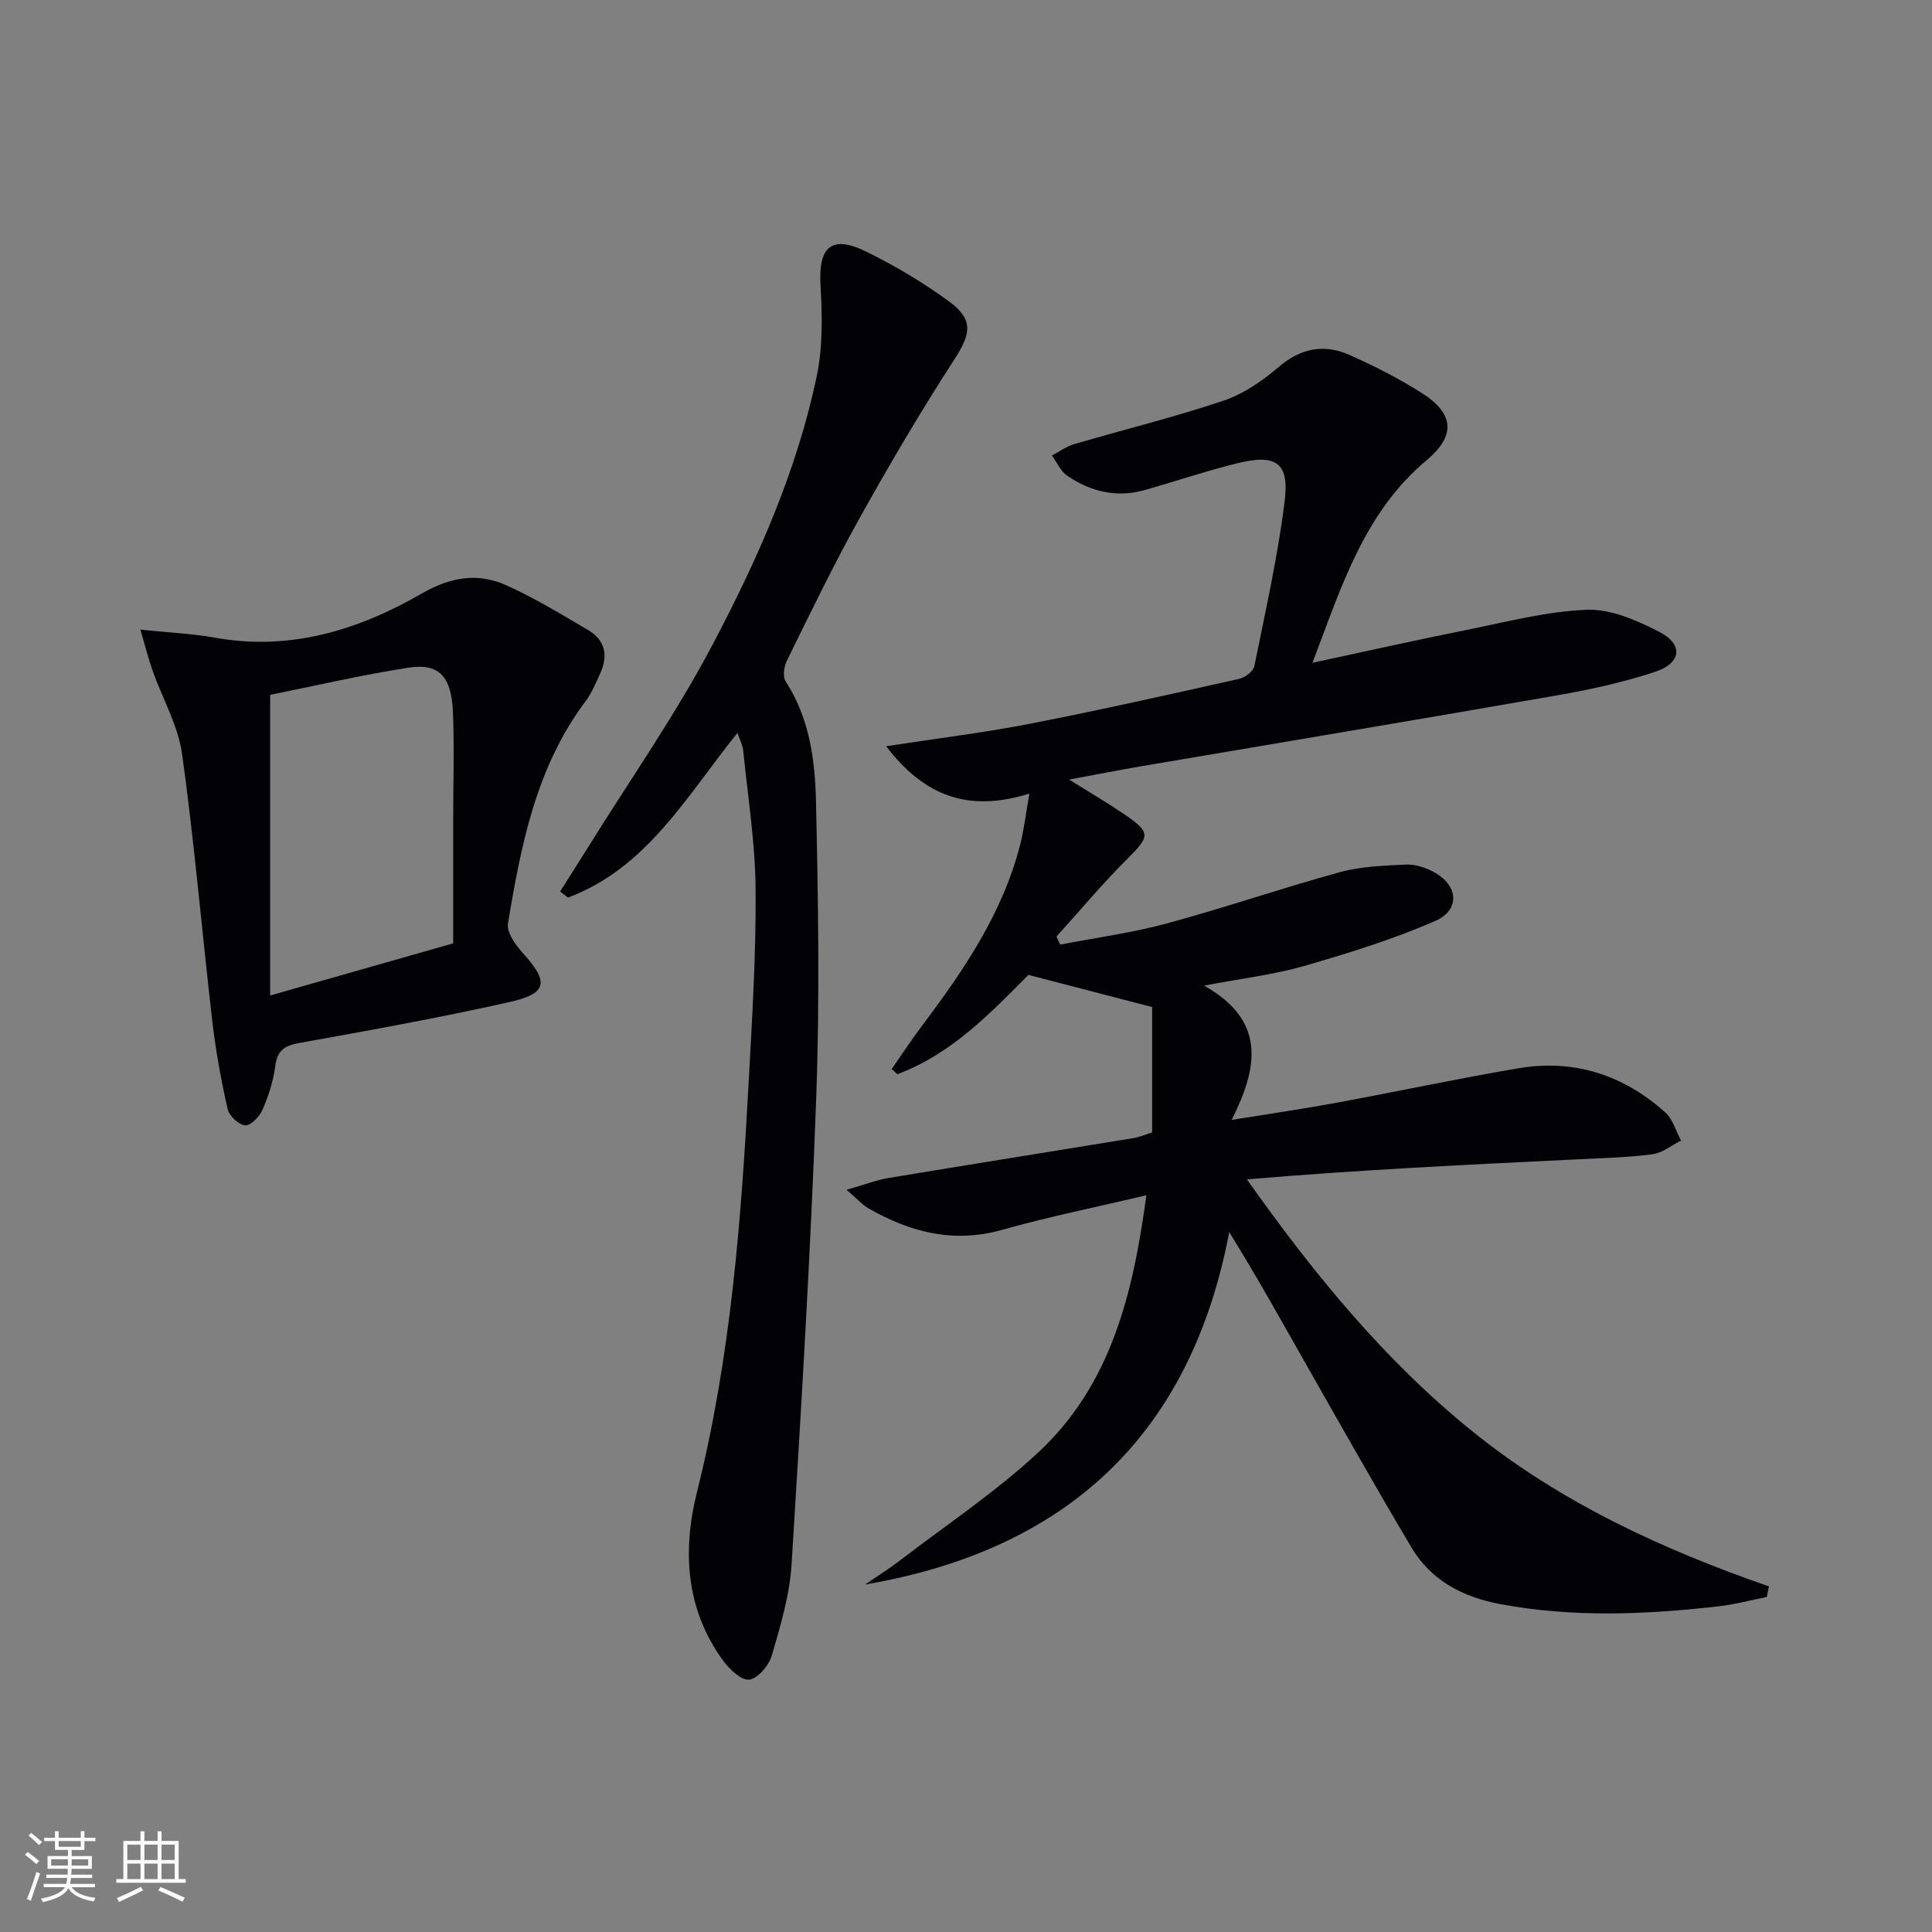 <svg enable-background="new 0 0 400 400" viewBox="0 0 400 400" xmlns="http://www.w3.org/2000/svg"><rect x="0" y="0" width="400" height="400" fill="#808080" stroke="none"/><g fill="#010106"><path d="m365.79 330.64c-3.33.66-6.63 1.55-9.99 1.93-15.07 1.72-30.15 2.36-45.19-.46-7.69-1.44-14.29-4.84-18.37-11.7-7.3-12.28-14.32-24.73-21.38-37.15-5.24-9.21-10.36-18.48-16.36-28.17-8.01 42.18-33.77 65.84-75.4 72.97 2.43-1.66 4.93-3.22 7.26-5.01 9.6-7.36 19.76-14.13 28.59-22.33 15.08-14.01 19.66-32.91 22.39-53.25-10.39 2.46-20.24 4.44-29.88 7.16-10.06 2.83-19.01.49-27.65-4.45-1.22-.7-2.2-1.83-4.55-3.85 3.74-1.06 6.21-2.03 8.77-2.45 16.86-2.8 33.74-5.48 50.61-8.24 1.29-.21 2.52-.75 3.9-1.18 0-9.05 0-18.05 0-25.96-8.97-2.33-16.72-4.35-25.61-6.66-7.4 7.41-15.64 16.26-27.13 20.56-.4-.35-.8-.71-1.19-1.06 2.11-3.02 4.12-6.1 6.34-9.04 8.63-11.47 16.65-23.28 20.27-37.44.8-3.15 1.17-6.4 1.9-10.55-12.42 3.87-21.64.7-29.65-9.81 10.94-1.68 20.46-2.84 29.84-4.67 14.48-2.82 28.89-6.07 43.29-9.29 1.21-.27 2.88-1.57 3.1-2.64 2.3-11.36 4.87-22.71 6.28-34.19.98-7.95-1.81-9.78-9.85-7.79-6.43 1.59-12.72 3.72-19.1 5.53-5.83 1.66-11.23.35-16.09-2.97-1.36-.93-2.11-2.75-3.15-4.17 1.51-.79 2.95-1.87 4.56-2.34 10.31-3.02 20.76-5.59 30.93-9 4.13-1.38 8.05-4.07 11.39-6.94 4.6-3.96 9.44-4.88 14.71-2.55 5.14 2.27 10.2 4.86 14.94 7.86 6.72 4.25 7.18 8.8 1.05 13.94-12.94 10.84-17.6 26.08-23.64 41.94 11.24-2.41 21.54-4.72 31.88-6.79 8.28-1.66 16.58-3.86 24.94-4.18 4.95-.19 10.34 2.19 14.95 4.55 5.07 2.59 4.66 6.48-.83 8.29-6.57 2.17-13.42 3.68-20.26 4.87-28.6 5-57.25 9.77-85.87 14.64-4.74.81-9.45 1.74-15.2 2.8 4.2 2.62 7.78 4.71 11.2 7.03 5.81 3.94 5.62 4.66.84 9.41-5.13 5.11-9.79 10.69-14.65 16.06.25.56.51 1.12.76 1.67 7.36-1.42 14.83-2.42 22.05-4.37 12.01-3.25 23.81-7.32 35.81-10.61 4.41-1.21 9.15-1.37 13.76-1.59 1.87-.09 3.98.6 5.67 1.5 5.15 2.75 5.64 7.87.35 10.18-8.74 3.82-17.96 6.66-27.14 9.32-6.13 1.77-12.56 2.51-20.7 4.06 12.82 7.23 11.25 16.79 5.71 27.81 8.18-1.33 14.95-2.31 21.68-3.55 12.57-2.32 25.07-5 37.66-7.14 11.53-1.96 21.78 1.36 30.44 9.14 1.57 1.41 2.2 3.86 3.26 5.83-1.97.98-3.85 2.55-5.91 2.82-5.09.67-10.27.8-15.41 1.05-22.73 1.11-45.45 2.18-68.56 4.16 13.73 19.4 28.43 37.43 46.68 52.16 18.22 14.72 39.29 24.43 61.4 32.11-.15.74-.3 1.47-.45 2.19z"/><path d="m152.69 151.73c-10.53 13.06-18.74 28-35.1 34.1-.54-.42-1.08-.84-1.62-1.26 1.94-3.07 3.89-6.12 5.81-9.2 8.68-13.95 18.16-27.48 25.8-41.99 9.28-17.61 17.44-35.92 21.53-55.58 1.26-6.03 1.13-12.49.77-18.69-.48-8.04 2.27-10.56 9.51-6.99 5.93 2.92 11.7 6.34 17.03 10.24 5.25 3.83 4.6 6.76 1.11 12.15-6.95 10.72-13.43 21.76-19.65 32.92-5.33 9.57-10.09 19.47-14.94 29.3-.61 1.23-.94 3.35-.29 4.34 4.95 7.59 6.09 16.25 6.29 24.81.46 20.44.79 40.92.05 61.35-1.17 32.23-3.1 64.44-5.1 96.63-.4 6.36-2.29 12.7-4.09 18.87-.6 2.07-2.91 4.82-4.69 5.02-1.68.19-4.16-2.22-5.49-4.06-7.68-10.64-8.35-22.66-5.31-34.81 6.95-27.73 9.14-56.03 10.67-84.41.73-13.44 1.57-26.91 1.46-40.36-.07-9.59-1.61-19.17-2.57-28.75-.12-1.09-.68-2.13-1.18-3.63z"/><path d="m29.06 130.36c6 .63 10.76.82 15.4 1.66 15.57 2.81 29.7-1.55 42.85-9.13 5.95-3.43 11.55-4.37 17.46-1.74 5.87 2.62 11.4 6.03 16.97 9.28 3.61 2.11 4.21 5.36 2.5 9.05-.9 1.95-1.73 4-3 5.7-10.24 13.64-13.38 29.79-16.07 46.02-.3 1.82 1.51 4.39 2.99 6.02 5.53 6.07 5.26 8.47-2.7 10.25-14.38 3.23-28.91 5.85-43.42 8.45-3.13.56-4.64 1.53-5.06 4.83-.39 3.08-1.4 6.17-2.64 9.03-.61 1.41-2.45 3.31-3.59 3.21-1.34-.11-3.3-1.97-3.62-3.37-1.35-5.96-2.45-12-3.16-18.06-2.14-18.46-3.71-36.99-6.26-55.39-.82-5.92-4.05-11.5-6.1-17.26-.84-2.39-1.46-4.86-2.55-8.55zm26.87 13.5v62.25c13.1-3.73 25.09-7.15 37.9-10.8 0-8.94 0-17.4 0-25.87 0-7.32.24-14.65-.05-21.96-.3-7.47-2.9-10.24-9.23-9.24-9.8 1.52-19.49 3.78-28.62 5.62z"/></g><path d="m5.17 384 .55-.58c.85.61 1.65 1.24 2.4 1.87l-.59.64c-.83-.73-1.62-1.38-2.36-1.93m1.22 9.53-.82-.34c.71-1.76 1.37-3.64 1.98-5.63.24.13.5.25.76.36-.6 1.67-1.24 3.54-1.92 5.61m-.5-13.5.57-.54c.56.44 1.31 1.06 2.26 1.87l-.64.64c-.68-.66-1.41-1.32-2.19-1.97m3.25.46h2.24v-1.36h.77v1.36h4.57v-1.36h.76v1.36h2.28v.69h-2.28v1.84h-2.64v1.26h4.18v2.64h-4.21c0 .45-.02.86-.05 1.21h4.32v.69h-4.38c-.04.34-.1.75-.19 1.22h5.15v.69h-4.82c.87 1.19 2.51 1.92 4.93 2.19-.17.32-.3.57-.37.76-2.77-.49-4.52-1.41-5.26-2.76-.56 1.26-2.3 2.23-5.24 2.9-.12-.24-.26-.48-.43-.72 2.73-.55 4.38-1.34 4.96-2.38h-4.38v-.69h4.65c.1-.38.17-.79.21-1.22h-4.32v-.69h4.4c.03-.34.05-.75.05-1.21h-4.2v-2.64h4.23v-1.26h-2.69v-1.84h-2.24zm1.46 4.46v1.29h3.45c.01-.4.02-.57.01-.53v-.32-.45h-3.46zm1.55-2.59h4.57v-1.19h-4.57zm6.11 2.59h-3.42v.77c-.01.19-.01.37-.02.53h3.44z" fill="#fafafc"/><path d="m32.63 379.16h.82v1.98h3.54v7.89h1.46v.78h-14.37v-.78h1.46v-7.89h3.54v-1.98h.82v1.98h2.73zm-3.49 11.48.5.73c-1.61.82-3.28 1.63-5 2.41-.13-.27-.28-.55-.44-.82 1.75-.72 3.4-1.49 4.94-2.32m-2.78-5.55h2.73v-3.18h-2.73zm0 3.95h2.73v-3.2h-2.73zm3.54-3.95h2.73v-3.18h-2.73zm0 3.95h2.73v-3.2h-2.73zm7.89 4.68c-1.84-.92-3.51-1.7-5.02-2.32l.45-.73c1.89.8 3.57 1.55 5.04 2.23zm-1.62-11.81h-2.73v3.18h2.73zm-2.73 7.13h2.73v-3.2h-2.73z" fill="#fafafc"/></svg>
